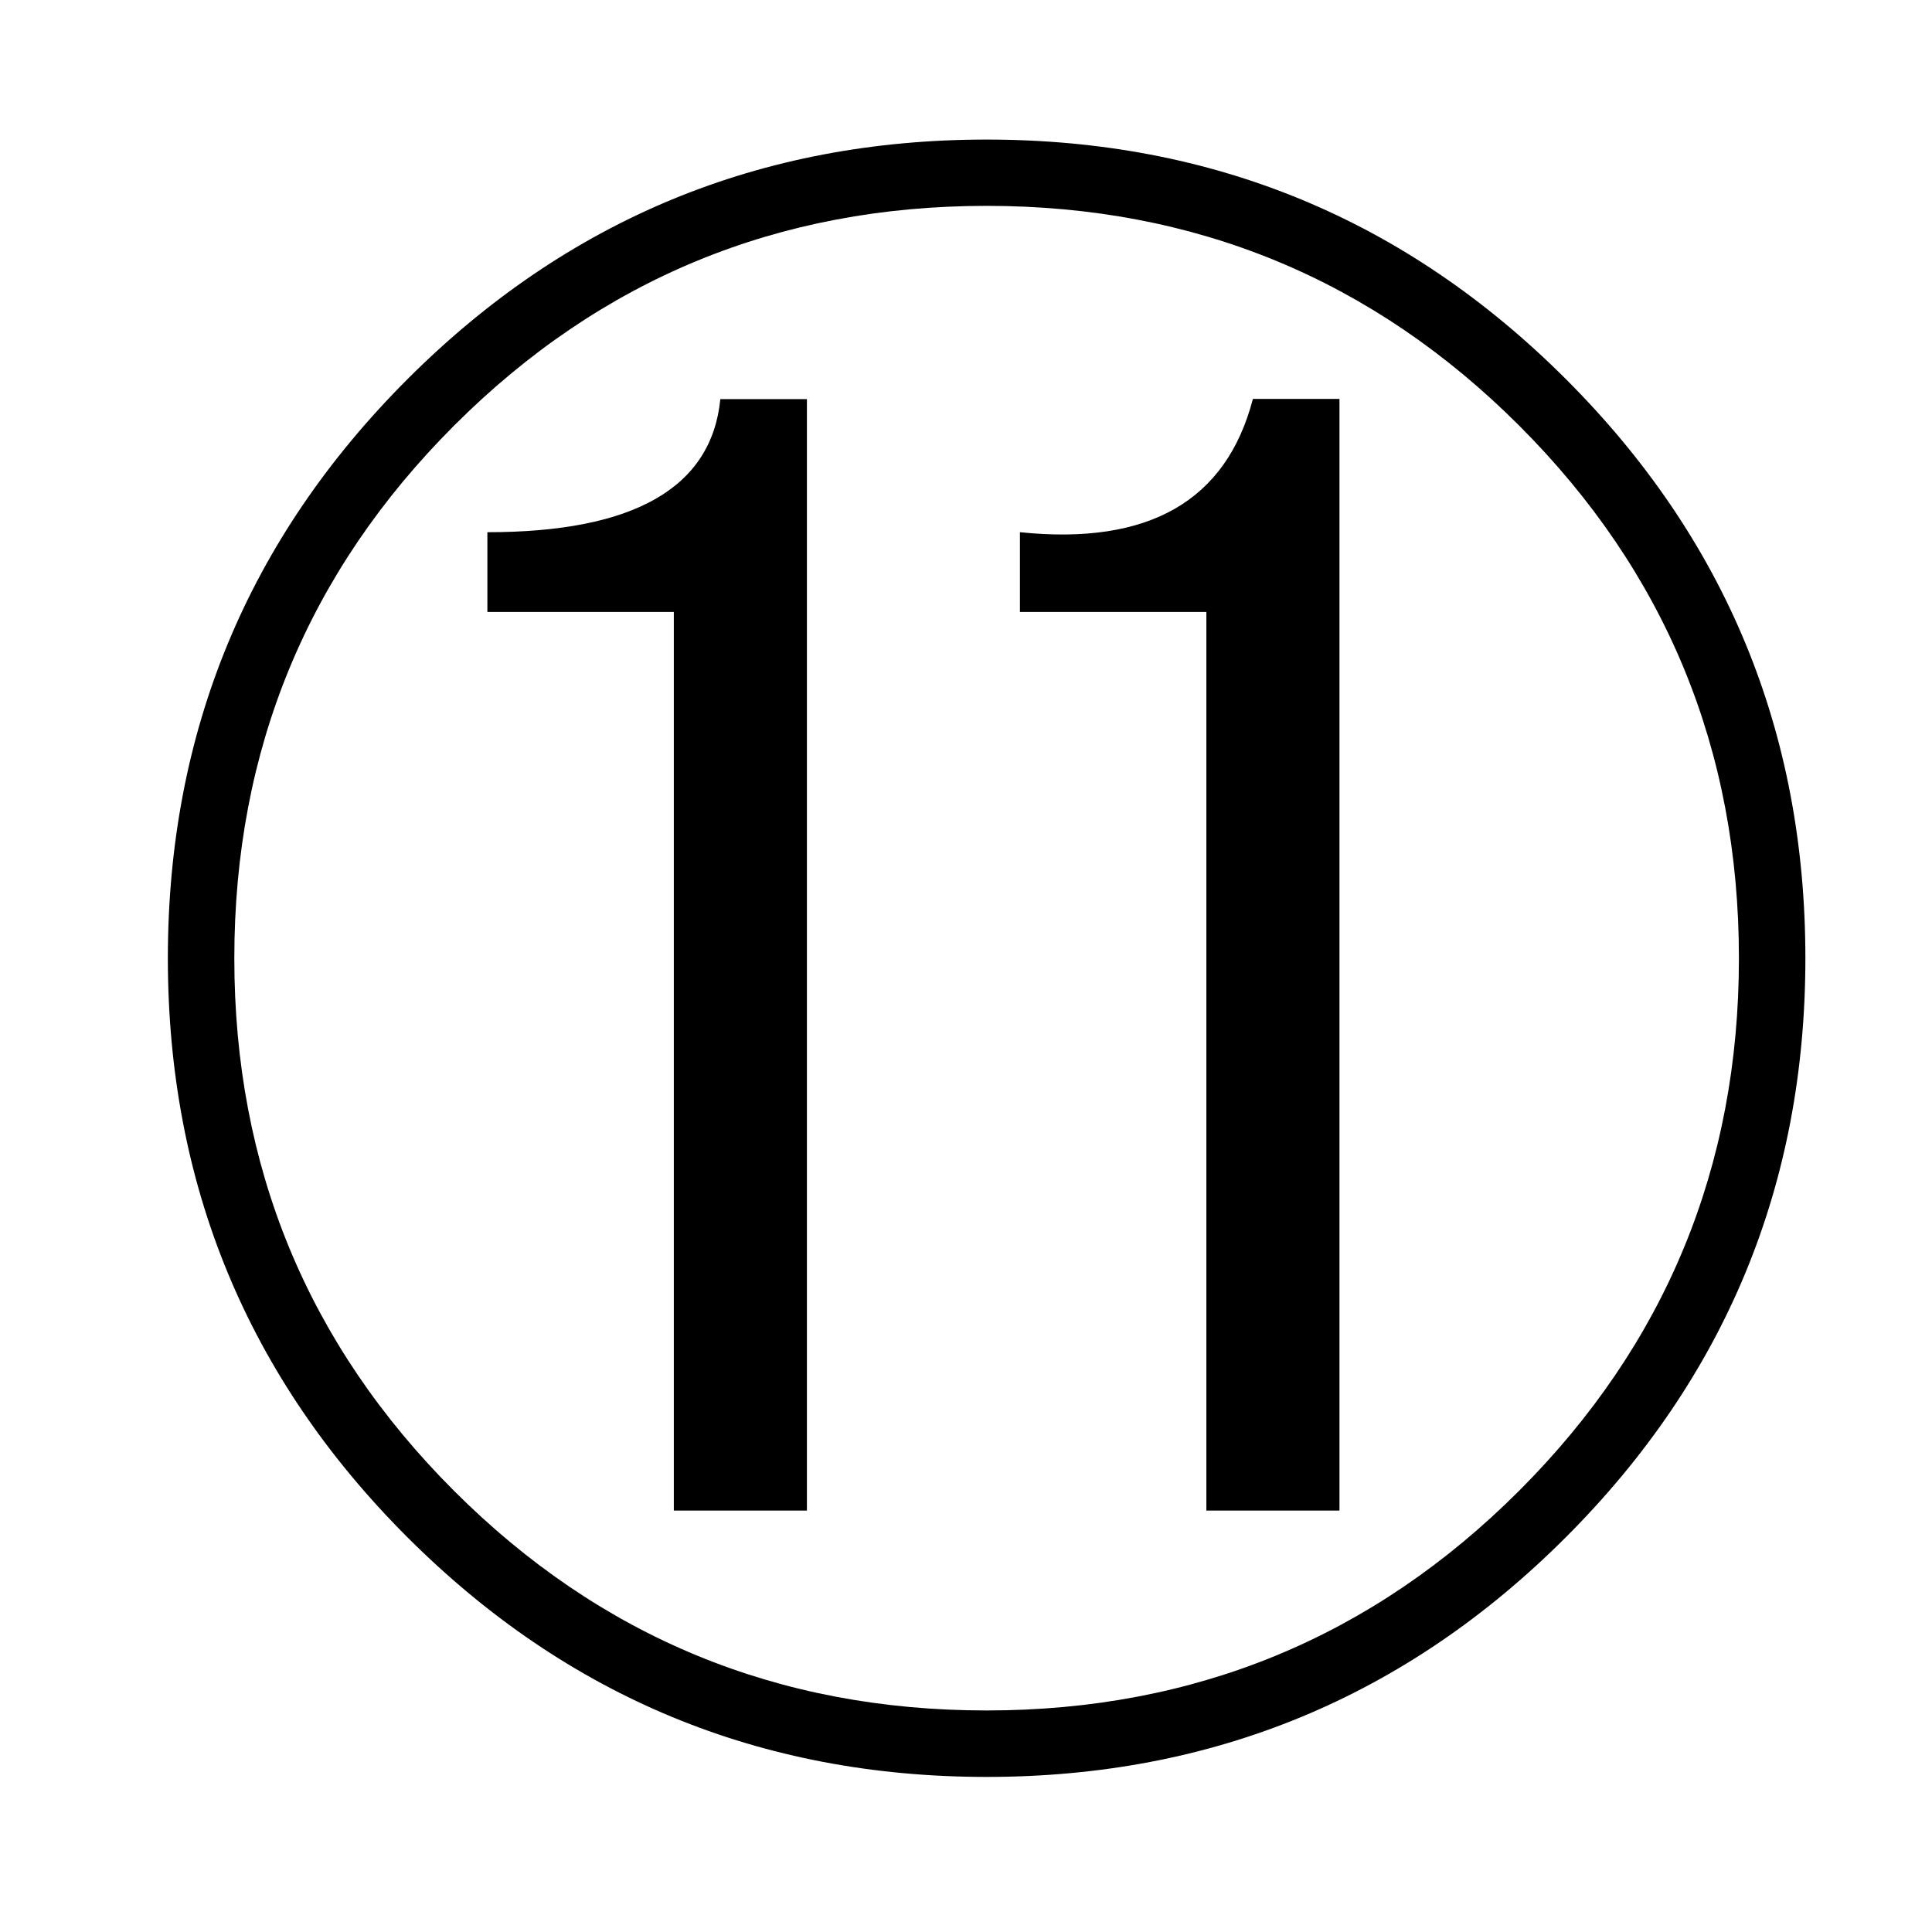 <?xml version="1.0" encoding="utf-8"?>
<!-- Generator: Adobe Illustrator 16.0.3, SVG Export Plug-In . SVG Version: 6.00 Build 0)  -->
<!DOCTYPE svg PUBLIC "-//W3C//DTD SVG 1.1//EN" "http://www.w3.org/Graphics/SVG/1.1/DTD/svg11.dtd">
<svg version="1.1" id="レイヤー_1" xmlns:x="http://ns.adobe.com/Extensibility/1.0/" xmlns:i="http://ns.adobe.com/AdobeIllustrator/10.0/" xmlns:graph="http://ns.adobe.com/Graphs/1.0/"
	 xmlns="http://www.w3.org/2000/svg" xmlns:xlink="http://www.w3.org/1999/xlink" xmlns:a="http://ns.adobe.com/AdobeSVGViewerExtensions/3.0/"
	 x="0px" y="0px" width="11.337px" height="11.338px" viewBox="0 0 11.337 11.338" enable-background="new 0 0 11.337 11.338"
	 xml:space="preserve"><defs><style type="text/css"><![CDATA[text {font-size: 16px;}]]></style></defs>
<rect fill="none" width="11.337" height="11.338"/>
<g>
	<path d="M10.594,5.623c0,1.328-0.469,2.461-1.406,3.398s-2.07,1.406-3.398,1.406S3.329,9.958,2.391,9.021s-1.406-2.07-1.406-3.398
		s0.469-2.461,1.406-3.398s2.07-1.406,3.398-1.406S8.25,1.287,9.188,2.224S10.594,4.294,10.594,5.623z M10.204,5.623
		c0-1.224-0.43-2.266-1.289-3.125S7.013,1.208,5.79,1.208c-1.224,0-2.266,0.43-3.125,1.289S1.375,4.399,1.375,5.623
		c0,1.224,0.43,2.266,1.289,3.125s1.901,1.289,3.125,1.289c1.224,0,2.266-0.43,3.125-1.289S10.204,6.847,10.204,5.623z M4.735,2.341
		v6.523H3.954V3.591H2.86V3.123c0.859,0,1.315-0.26,1.367-0.781H4.735z M7.86,2.341v6.523H7.079V3.591H5.985V3.123
		C6.74,3.201,7.196,2.94,7.352,2.341H7.86z"/>
</g>
</svg>
